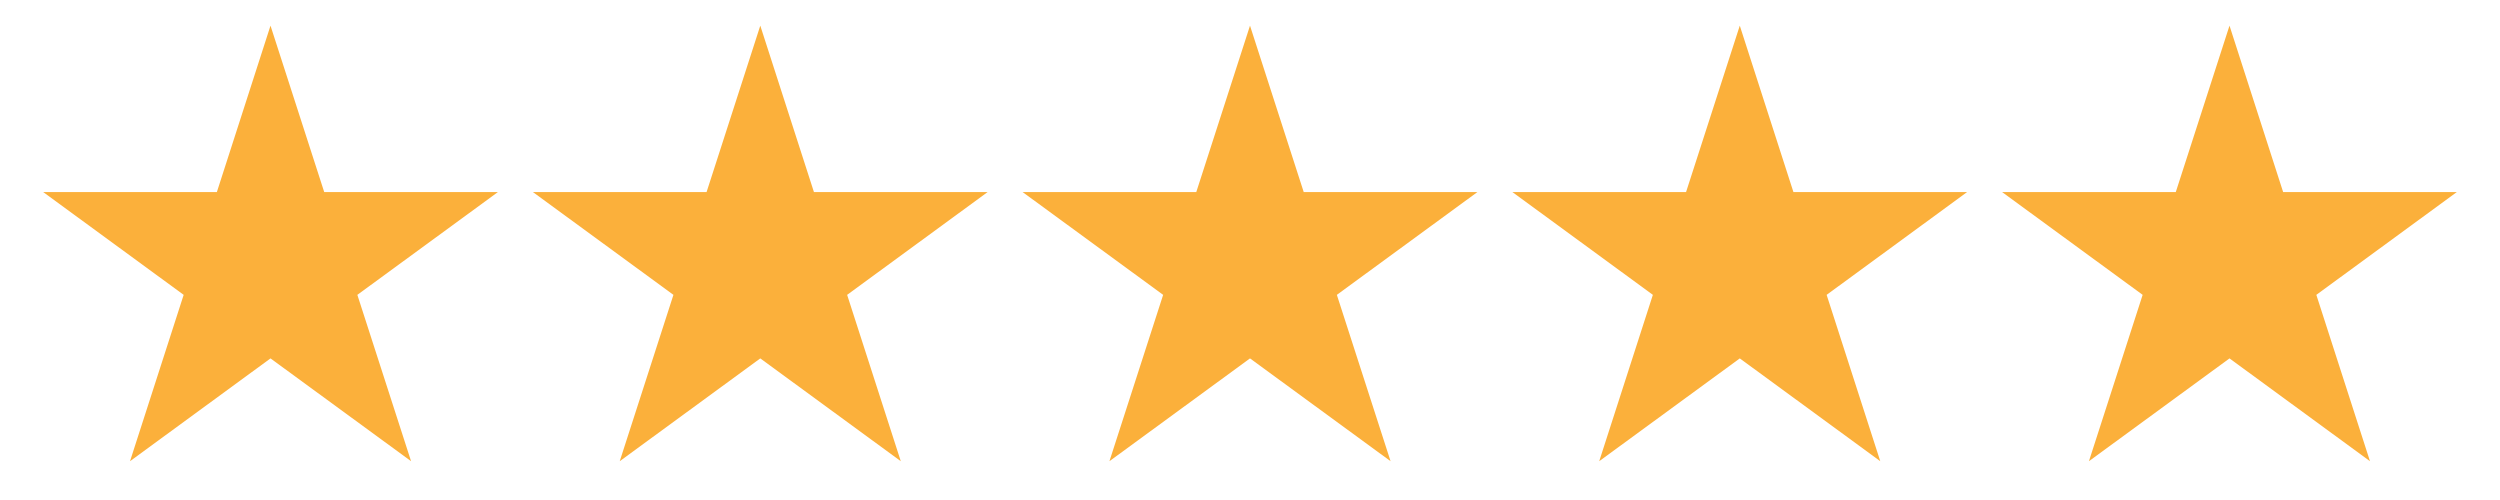 <?xml version="1.0" encoding="UTF-8"?>
<svg xmlns="http://www.w3.org/2000/svg" xmlns:xlink="http://www.w3.org/1999/xlink" width="200" zoomAndPan="magnify" viewBox="0 0 150 30" height="40" preserveAspectRatio="xMidYMid meet" version="1.0">
  <defs>
    <clipPath id="id1">
      <path d="M 2.418 1.543 L 30 1.543 L 30 27.672 L 2.418 27.672 Z M 2.418 1.543 " clip-rule="nonzero"></path>
    </clipPath>
    <clipPath id="id2">
      <path d="M 31 1.543 L 60 1.543 L 60 27.672 L 31 27.672 Z M 31 1.543 " clip-rule="nonzero"></path>
    </clipPath>
    <clipPath id="id3">
      <path d="M 61 1.543 L 89 1.543 L 89 27.672 L 61 27.672 Z M 61 1.543 " clip-rule="nonzero"></path>
    </clipPath>
    <clipPath id="id4">
      <path d="M 90 1.543 L 119 1.543 L 119 27.672 L 90 27.672 Z M 90 1.543 " clip-rule="nonzero"></path>
    </clipPath>
    <clipPath id="id5">
      <path d="M 120 1.543 L 147.578 1.543 L 147.578 27.672 L 120 27.672 Z M 120 1.543 " clip-rule="nonzero"></path>
    </clipPath>
  </defs>
  <g clip-path="url(#id1)">
    <path fill="#fbb03b" d="M 16.23 1.539 L 19.453 11.523 L 29.875 11.523 L 21.441 17.691 L 24.664 27.672 L 16.23 21.504 L 7.801 27.672 L 11.02 17.691 L 2.59 11.523 L 13.012 11.523 L 16.23 1.539 " fill-opacity="1" fill-rule="nonzero"></path>
  </g>
  <g clip-path="url(#id2)">
    <path fill="#fbb03b" d="M 45.617 1.539 L 48.836 11.523 L 59.258 11.523 L 50.828 17.691 L 54.047 27.672 L 45.617 21.504 L 37.184 27.672 L 40.406 17.691 L 31.973 11.523 L 42.395 11.523 L 45.617 1.539 " fill-opacity="1" fill-rule="nonzero"></path>
  </g>
  <g clip-path="url(#id3)">
    <path fill="#fbb03b" d="M 75 1.539 L 78.223 11.523 L 88.645 11.523 L 80.211 17.691 L 83.434 27.672 L 75 21.504 L 66.566 27.672 L 69.789 17.691 L 61.355 11.523 L 71.777 11.523 L 75 1.539 " fill-opacity="1" fill-rule="nonzero"></path>
  </g>
  <g clip-path="url(#id4)">
    <path fill="#fbb03b" d="M 104.387 1.539 L 107.605 11.523 L 118.027 11.523 L 109.598 17.691 L 112.816 27.672 L 104.387 21.504 L 95.953 27.672 L 99.172 17.691 L 90.742 11.523 L 101.164 11.523 L 104.387 1.539 " fill-opacity="1" fill-rule="nonzero"></path>
  </g>
  <g clip-path="url(#id5)">
    <path fill="#fbb03b" d="M 133.77 1.539 L 136.988 11.523 L 147.41 11.523 L 138.98 17.691 L 142.199 27.672 L 133.77 21.504 L 125.336 27.672 L 128.559 17.691 L 120.125 11.523 L 130.547 11.523 L 133.77 1.539 " fill-opacity="1" fill-rule="nonzero"></path>
  </g>
</svg>
